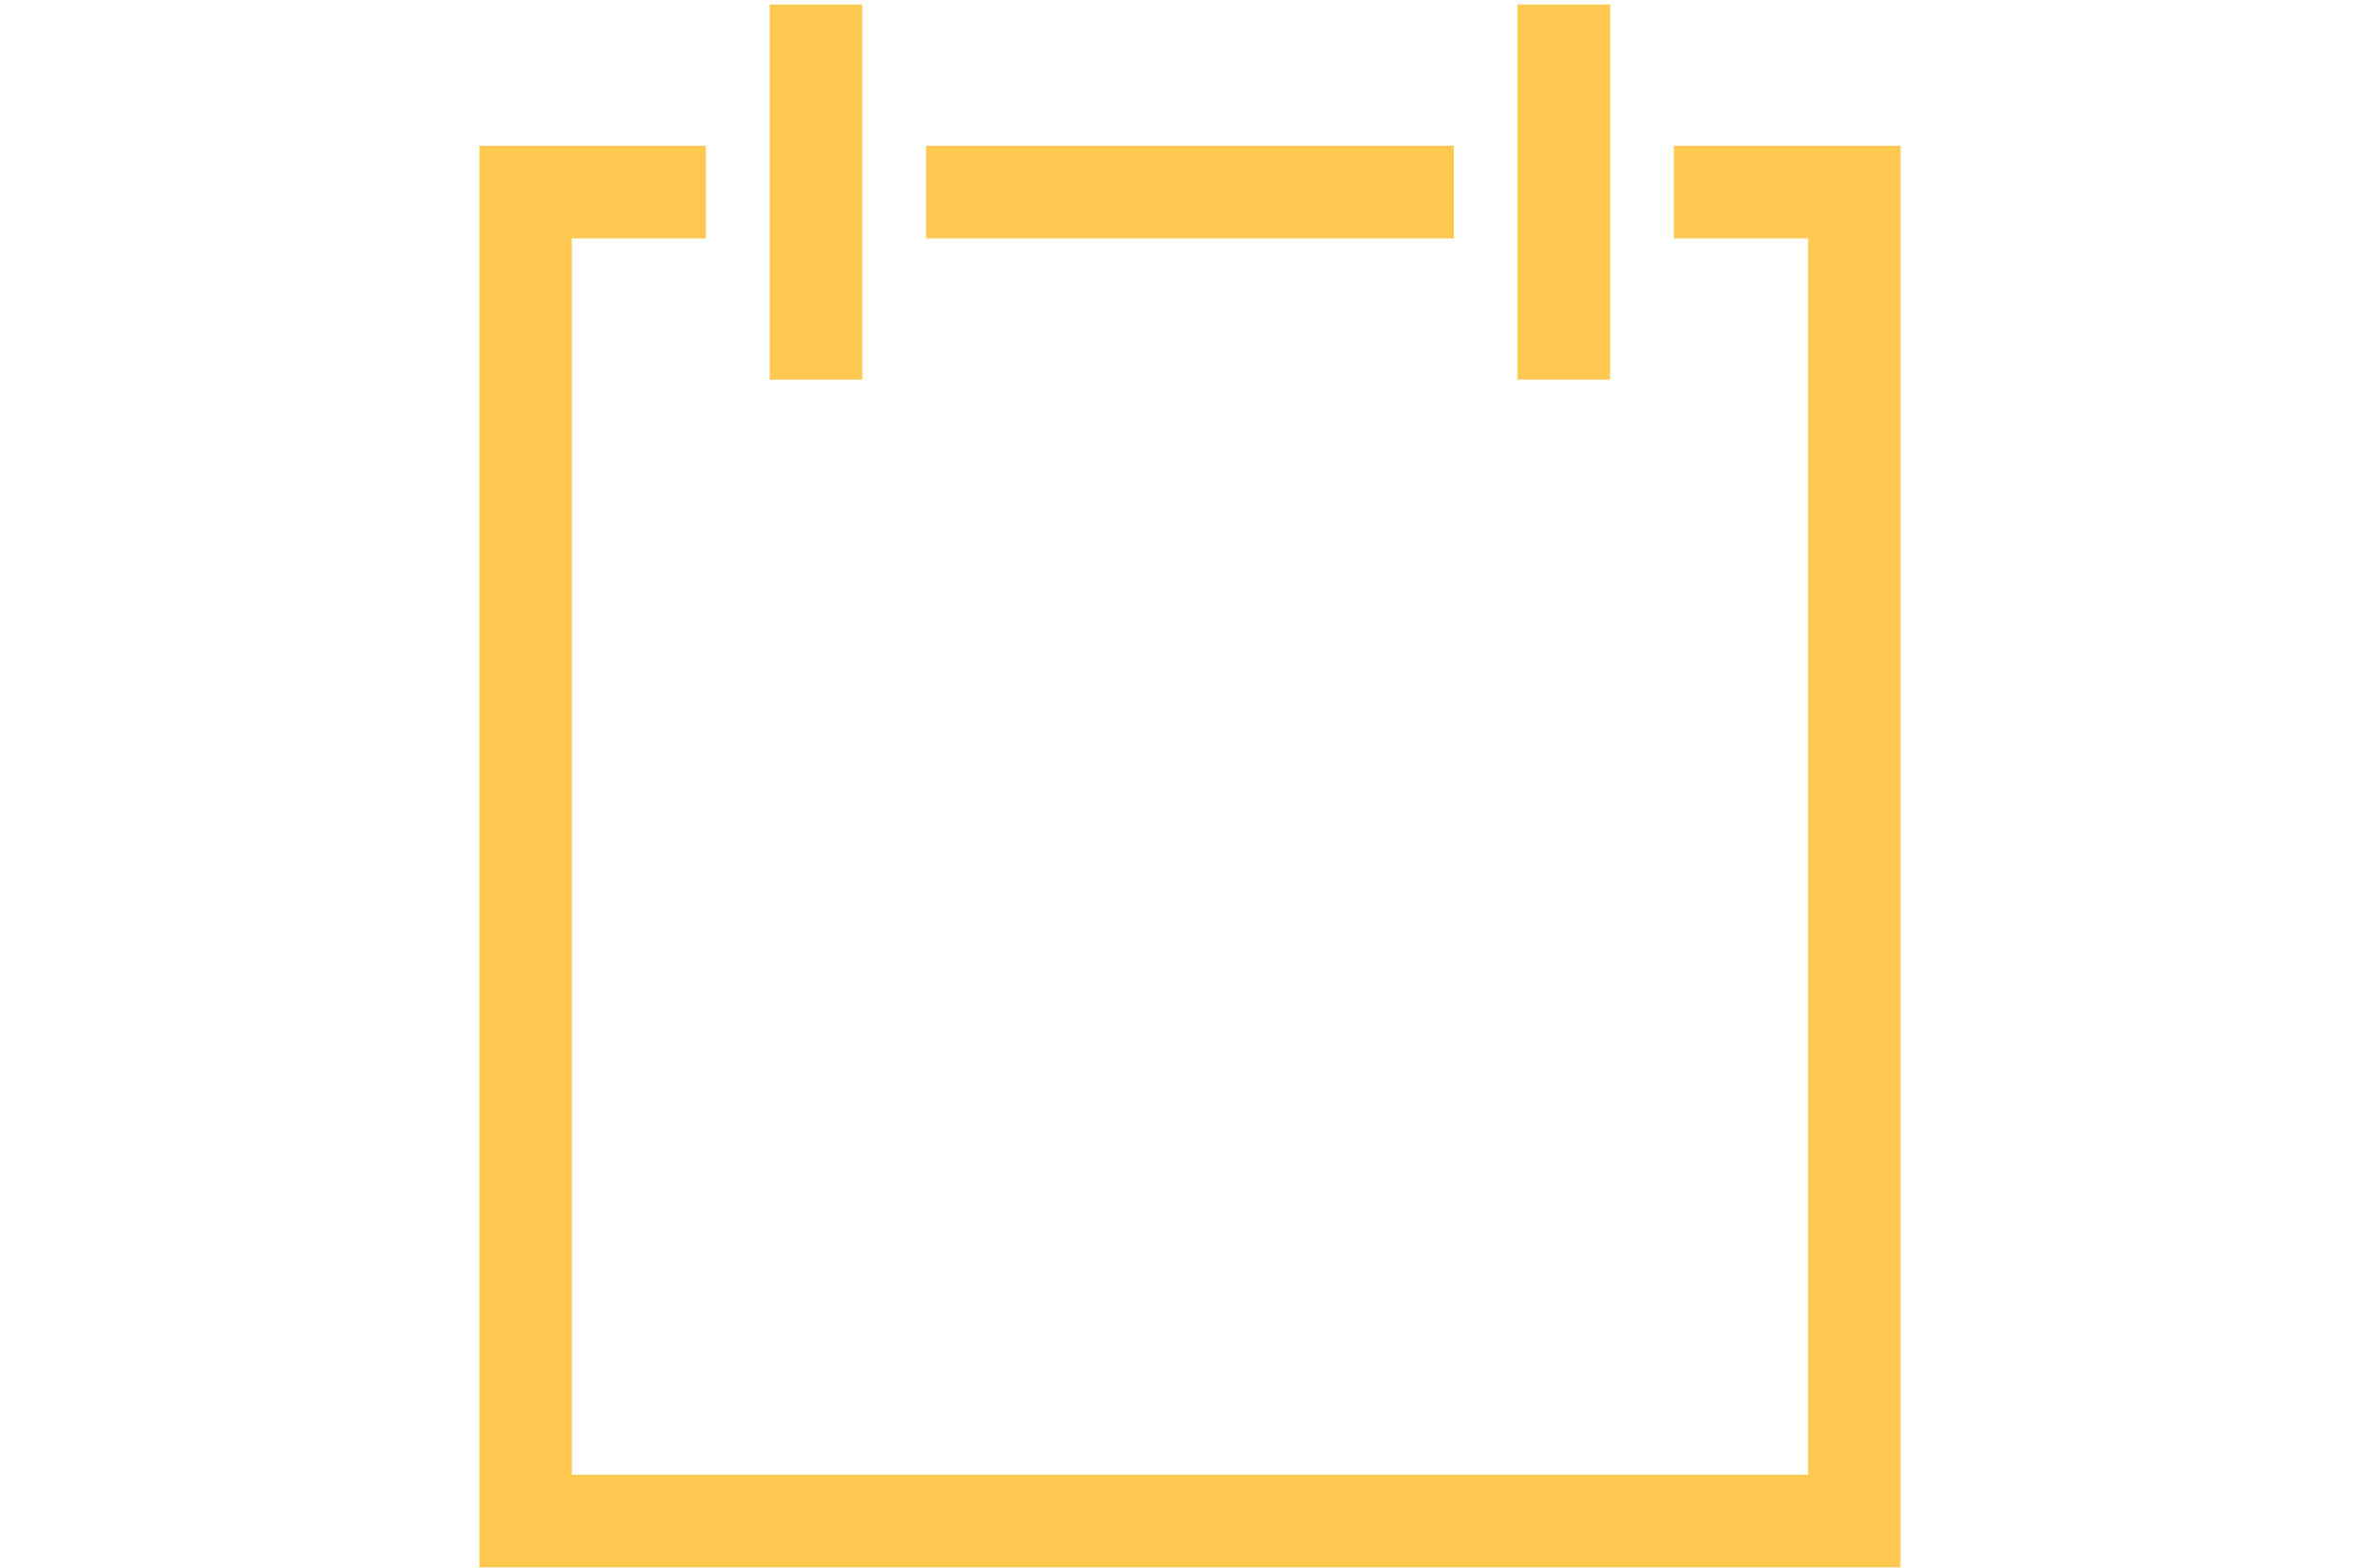 <?xml version="1.0" encoding="UTF-8"?><svg id="Layer_1" xmlns="http://www.w3.org/2000/svg" viewBox="0 0 200 131.73"><defs><style>.cls-1{fill:#fec851;}</style></defs><path class="cls-1" d="m159.72,131.7H40.28V12.25h19.04v7.78h-11.27v103.89h103.89V20.03h-11.28v-7.78h19.05v119.45Zm-24.41-99.8h-7.78V.38h7.78v31.52Zm-62.85,0h-7.78V.38h7.78v31.52Zm49.71-11.87h-44.35v-7.78h44.35v7.78Z"/></svg>